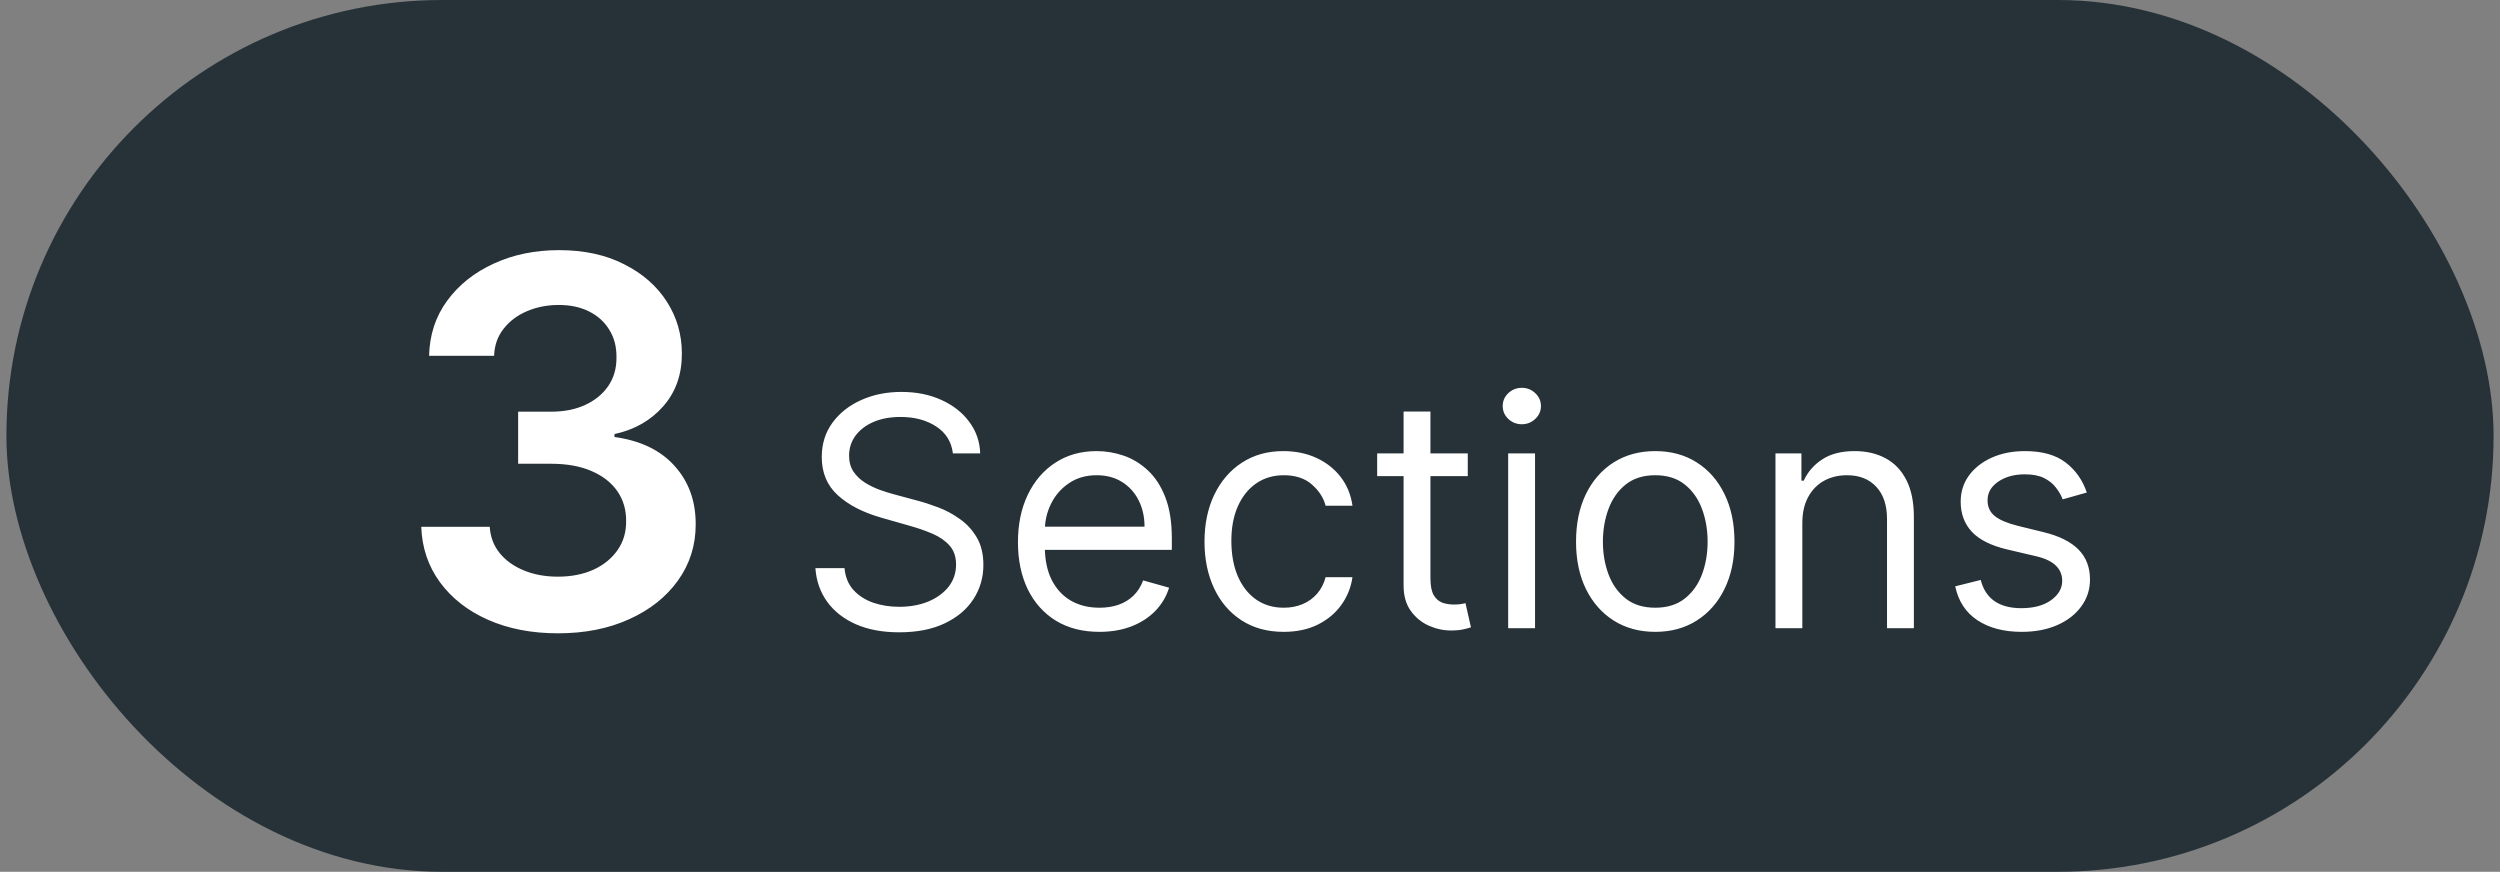 <svg width="195" height="68" viewBox="0 0 195 68" fill="none" xmlns="http://www.w3.org/2000/svg">
<rect x="0" y="0" width="195" height="68" fill="#808080" stroke="none"/>
<rect x="0.5" width="194" height="68" rx="34" fill="#263238"/>
<path d="M43.526 49.398C41.48 49.398 39.662 49.047 38.071 48.347C36.49 47.646 35.24 46.67 34.321 45.42C33.403 44.17 32.915 42.726 32.858 41.088H38.199C38.246 41.874 38.507 42.561 38.98 43.148C39.454 43.725 40.083 44.175 40.869 44.497C41.655 44.819 42.536 44.98 43.511 44.98C44.553 44.98 45.476 44.8 46.281 44.44C47.086 44.071 47.716 43.56 48.17 42.906C48.625 42.253 48.847 41.5 48.838 40.648C48.847 39.767 48.62 38.99 48.156 38.318C47.692 37.646 47.02 37.12 46.139 36.742C45.268 36.363 44.217 36.173 42.986 36.173H40.415V32.111H42.986C43.999 32.111 44.885 31.936 45.642 31.585C46.409 31.235 47.01 30.742 47.446 30.108C47.882 29.464 48.095 28.721 48.085 27.878C48.095 27.054 47.91 26.339 47.531 25.733C47.162 25.117 46.636 24.639 45.955 24.298C45.282 23.957 44.492 23.787 43.582 23.787C42.692 23.787 41.868 23.948 41.111 24.27C40.353 24.592 39.742 25.051 39.278 25.648C38.814 26.235 38.568 26.936 38.54 27.75H33.469C33.507 26.121 33.975 24.691 34.875 23.46C35.784 22.22 36.996 21.254 38.511 20.562C40.026 19.862 41.726 19.511 43.611 19.511C45.552 19.511 47.238 19.876 48.668 20.605C50.107 21.325 51.22 22.296 52.006 23.517C52.792 24.739 53.185 26.088 53.185 27.565C53.194 29.204 52.711 30.577 51.736 31.685C50.77 32.793 49.501 33.517 47.929 33.858V34.085C49.974 34.369 51.542 35.127 52.631 36.358C53.729 37.58 54.274 39.099 54.264 40.918C54.264 42.546 53.8 44.005 52.872 45.293C51.954 46.571 50.685 47.575 49.065 48.304C47.456 49.033 45.609 49.398 43.526 49.398ZM74.325 35.364C74.218 34.464 73.786 33.766 73.028 33.269C72.271 32.771 71.342 32.523 70.241 32.523C69.436 32.523 68.731 32.653 68.128 32.913C67.53 33.174 67.062 33.532 66.725 33.988C66.394 34.443 66.228 34.961 66.228 35.541C66.228 36.026 66.343 36.444 66.574 36.793C66.811 37.136 67.113 37.423 67.48 37.654C67.847 37.879 68.231 38.066 68.634 38.213C69.036 38.355 69.406 38.471 69.744 38.56L71.59 39.057C72.064 39.181 72.59 39.353 73.171 39.572C73.756 39.791 74.316 40.09 74.848 40.468C75.387 40.841 75.831 41.321 76.18 41.907C76.529 42.492 76.704 43.212 76.704 44.064C76.704 45.046 76.446 45.934 75.931 46.727C75.422 47.52 74.677 48.151 73.694 48.618C72.718 49.086 71.531 49.32 70.134 49.32C68.832 49.32 67.705 49.109 66.752 48.689C65.805 48.269 65.059 47.683 64.515 46.931C63.976 46.18 63.671 45.307 63.6 44.312H65.873C65.932 44.999 66.163 45.567 66.565 46.017C66.974 46.461 67.489 46.792 68.11 47.011C68.737 47.224 69.412 47.331 70.134 47.331C70.975 47.331 71.729 47.195 72.398 46.923C73.067 46.644 73.597 46.26 73.987 45.769C74.378 45.271 74.573 44.691 74.573 44.028C74.573 43.425 74.404 42.934 74.067 42.555C73.73 42.176 73.286 41.868 72.735 41.631C72.185 41.395 71.59 41.188 70.951 41.01L68.714 40.371C67.293 39.962 66.169 39.379 65.34 38.622C64.512 37.864 64.097 36.873 64.097 35.648C64.097 34.63 64.373 33.742 64.923 32.984C65.479 32.221 66.225 31.629 67.16 31.209C68.101 30.783 69.152 30.57 70.312 30.57C71.484 30.57 72.525 30.78 73.437 31.2C74.348 31.614 75.07 32.182 75.603 32.904C76.142 33.627 76.426 34.446 76.455 35.364H74.325ZM85.757 49.284C84.443 49.284 83.31 48.994 82.357 48.414C81.41 47.828 80.679 47.011 80.164 45.964C79.655 44.91 79.4 43.685 79.4 42.288C79.4 40.892 79.655 39.66 80.164 38.595C80.679 37.524 81.395 36.689 82.312 36.092C83.236 35.488 84.313 35.186 85.544 35.186C86.254 35.186 86.956 35.304 87.648 35.541C88.341 35.778 88.971 36.163 89.539 36.695C90.107 37.222 90.56 37.92 90.897 38.791C91.235 39.66 91.403 40.732 91.403 42.004V42.892H80.892V41.081H89.273C89.273 40.312 89.119 39.625 88.811 39.021C88.509 38.418 88.077 37.941 87.515 37.592C86.959 37.243 86.302 37.068 85.544 37.068C84.709 37.068 83.987 37.275 83.378 37.69C82.774 38.098 82.309 38.631 81.984 39.288C81.658 39.945 81.496 40.649 81.496 41.401V42.608C81.496 43.638 81.673 44.511 82.028 45.227C82.389 45.937 82.889 46.479 83.529 46.852C84.168 47.218 84.911 47.402 85.757 47.402C86.307 47.402 86.805 47.325 87.249 47.171C87.698 47.011 88.086 46.775 88.412 46.461C88.737 46.141 88.989 45.745 89.166 45.271L91.19 45.84C90.977 46.526 90.619 47.13 90.116 47.651C89.613 48.166 88.992 48.568 88.252 48.858C87.512 49.142 86.68 49.284 85.757 49.284ZM100.13 49.284C98.852 49.284 97.751 48.982 96.828 48.379C95.904 47.775 95.194 46.943 94.697 45.884C94.2 44.825 93.951 43.614 93.951 42.253C93.951 40.868 94.206 39.646 94.715 38.586C95.23 37.521 95.946 36.689 96.863 36.092C97.787 35.488 98.864 35.186 100.095 35.186C101.054 35.186 101.918 35.364 102.687 35.719C103.456 36.074 104.087 36.571 104.578 37.21C105.069 37.849 105.374 38.595 105.492 39.447H103.397C103.237 38.826 102.882 38.276 102.332 37.796C101.787 37.311 101.054 37.068 100.13 37.068C99.314 37.068 98.597 37.281 97.982 37.707C97.372 38.128 96.896 38.722 96.552 39.492C96.215 40.255 96.046 41.152 96.046 42.182C96.046 43.235 96.212 44.153 96.544 44.934C96.881 45.715 97.354 46.322 97.964 46.754C98.58 47.186 99.302 47.402 100.13 47.402C100.675 47.402 101.169 47.307 101.613 47.118C102.057 46.928 102.433 46.656 102.74 46.301C103.048 45.946 103.267 45.52 103.397 45.023H105.492C105.374 45.828 105.081 46.553 104.614 47.198C104.152 47.837 103.539 48.346 102.776 48.725C102.018 49.098 101.136 49.284 100.13 49.284ZM114.486 35.364V37.139H107.419V35.364H114.486ZM109.479 32.097H111.574V45.094C111.574 45.686 111.66 46.13 111.831 46.425C112.009 46.715 112.234 46.911 112.506 47.011C112.784 47.106 113.077 47.153 113.385 47.153C113.616 47.153 113.805 47.142 113.953 47.118C114.101 47.088 114.219 47.065 114.308 47.047L114.734 48.929C114.592 48.982 114.394 49.035 114.139 49.089C113.885 49.148 113.562 49.178 113.172 49.178C112.58 49.178 112 49.05 111.432 48.796C110.869 48.541 110.402 48.154 110.029 47.633C109.662 47.112 109.479 46.455 109.479 45.662V32.097ZM117.637 49V35.364H119.733V49H117.637ZM118.703 33.091C118.294 33.091 117.942 32.952 117.646 32.674C117.356 32.395 117.211 32.061 117.211 31.671C117.211 31.28 117.356 30.945 117.646 30.667C117.942 30.389 118.294 30.25 118.703 30.25C119.111 30.25 119.46 30.389 119.75 30.667C120.046 30.945 120.194 31.28 120.194 31.671C120.194 32.061 120.046 32.395 119.75 32.674C119.46 32.952 119.111 33.091 118.703 33.091ZM129.11 49.284C127.879 49.284 126.799 48.991 125.869 48.405C124.946 47.819 124.224 46.999 123.703 45.946C123.188 44.892 122.931 43.661 122.931 42.253C122.931 40.832 123.188 39.592 123.703 38.533C124.224 37.474 124.946 36.651 125.869 36.065C126.799 35.479 127.879 35.186 129.11 35.186C130.341 35.186 131.418 35.479 132.341 36.065C133.27 36.651 133.993 37.474 134.507 38.533C135.028 39.592 135.289 40.832 135.289 42.253C135.289 43.661 135.028 44.892 134.507 45.946C133.993 46.999 133.27 47.819 132.341 48.405C131.418 48.991 130.341 49.284 129.11 49.284ZM129.11 47.402C130.045 47.402 130.814 47.162 131.418 46.683C132.022 46.203 132.469 45.573 132.759 44.792C133.049 44.011 133.194 43.164 133.194 42.253C133.194 41.341 133.049 40.492 132.759 39.705C132.469 38.918 132.022 38.282 131.418 37.796C130.814 37.311 130.045 37.068 129.11 37.068C128.175 37.068 127.405 37.311 126.801 37.796C126.198 38.282 125.751 38.918 125.461 39.705C125.171 40.492 125.026 41.341 125.026 42.253C125.026 43.164 125.171 44.011 125.461 44.792C125.751 45.573 126.198 46.203 126.801 46.683C127.405 47.162 128.175 47.402 129.11 47.402ZM140.582 40.797V49H138.487V35.364H140.511V37.494H140.689C141.008 36.802 141.494 36.245 142.145 35.825C142.796 35.399 143.636 35.186 144.666 35.186C145.589 35.186 146.397 35.376 147.09 35.754C147.782 36.127 148.321 36.695 148.705 37.459C149.09 38.216 149.282 39.175 149.282 40.335V49H147.187V40.477C147.187 39.406 146.909 38.572 146.353 37.974C145.796 37.37 145.033 37.068 144.062 37.068C143.393 37.068 142.796 37.213 142.269 37.503C141.748 37.793 141.337 38.216 141.035 38.773C140.733 39.329 140.582 40.004 140.582 40.797ZM162.77 38.418L160.888 38.95C160.77 38.637 160.595 38.332 160.364 38.036C160.139 37.734 159.831 37.485 159.441 37.29C159.05 37.095 158.55 36.997 157.941 36.997C157.106 36.997 156.411 37.19 155.854 37.574C155.304 37.953 155.029 38.435 155.029 39.021C155.029 39.542 155.218 39.953 155.597 40.255C155.976 40.557 156.567 40.809 157.372 41.01L159.396 41.507C160.616 41.803 161.524 42.256 162.122 42.865C162.72 43.469 163.019 44.247 163.019 45.2C163.019 45.981 162.794 46.68 162.344 47.295C161.9 47.911 161.279 48.396 160.48 48.751C159.681 49.106 158.751 49.284 157.692 49.284C156.301 49.284 155.15 48.982 154.238 48.379C153.327 47.775 152.75 46.893 152.507 45.733L154.496 45.236C154.685 45.97 155.043 46.52 155.57 46.887C156.103 47.254 156.798 47.438 157.656 47.438C158.633 47.438 159.408 47.23 159.982 46.816C160.562 46.396 160.852 45.893 160.852 45.307C160.852 44.833 160.687 44.437 160.355 44.117C160.024 43.792 159.515 43.549 158.828 43.389L156.556 42.856C155.307 42.561 154.389 42.102 153.803 41.48C153.223 40.853 152.933 40.069 152.933 39.128C152.933 38.358 153.149 37.678 153.581 37.086C154.019 36.494 154.614 36.029 155.366 35.692C156.124 35.355 156.982 35.186 157.941 35.186C159.29 35.186 160.349 35.482 161.119 36.074C161.894 36.666 162.445 37.447 162.77 38.418Z" fill="white"/>
</svg>
